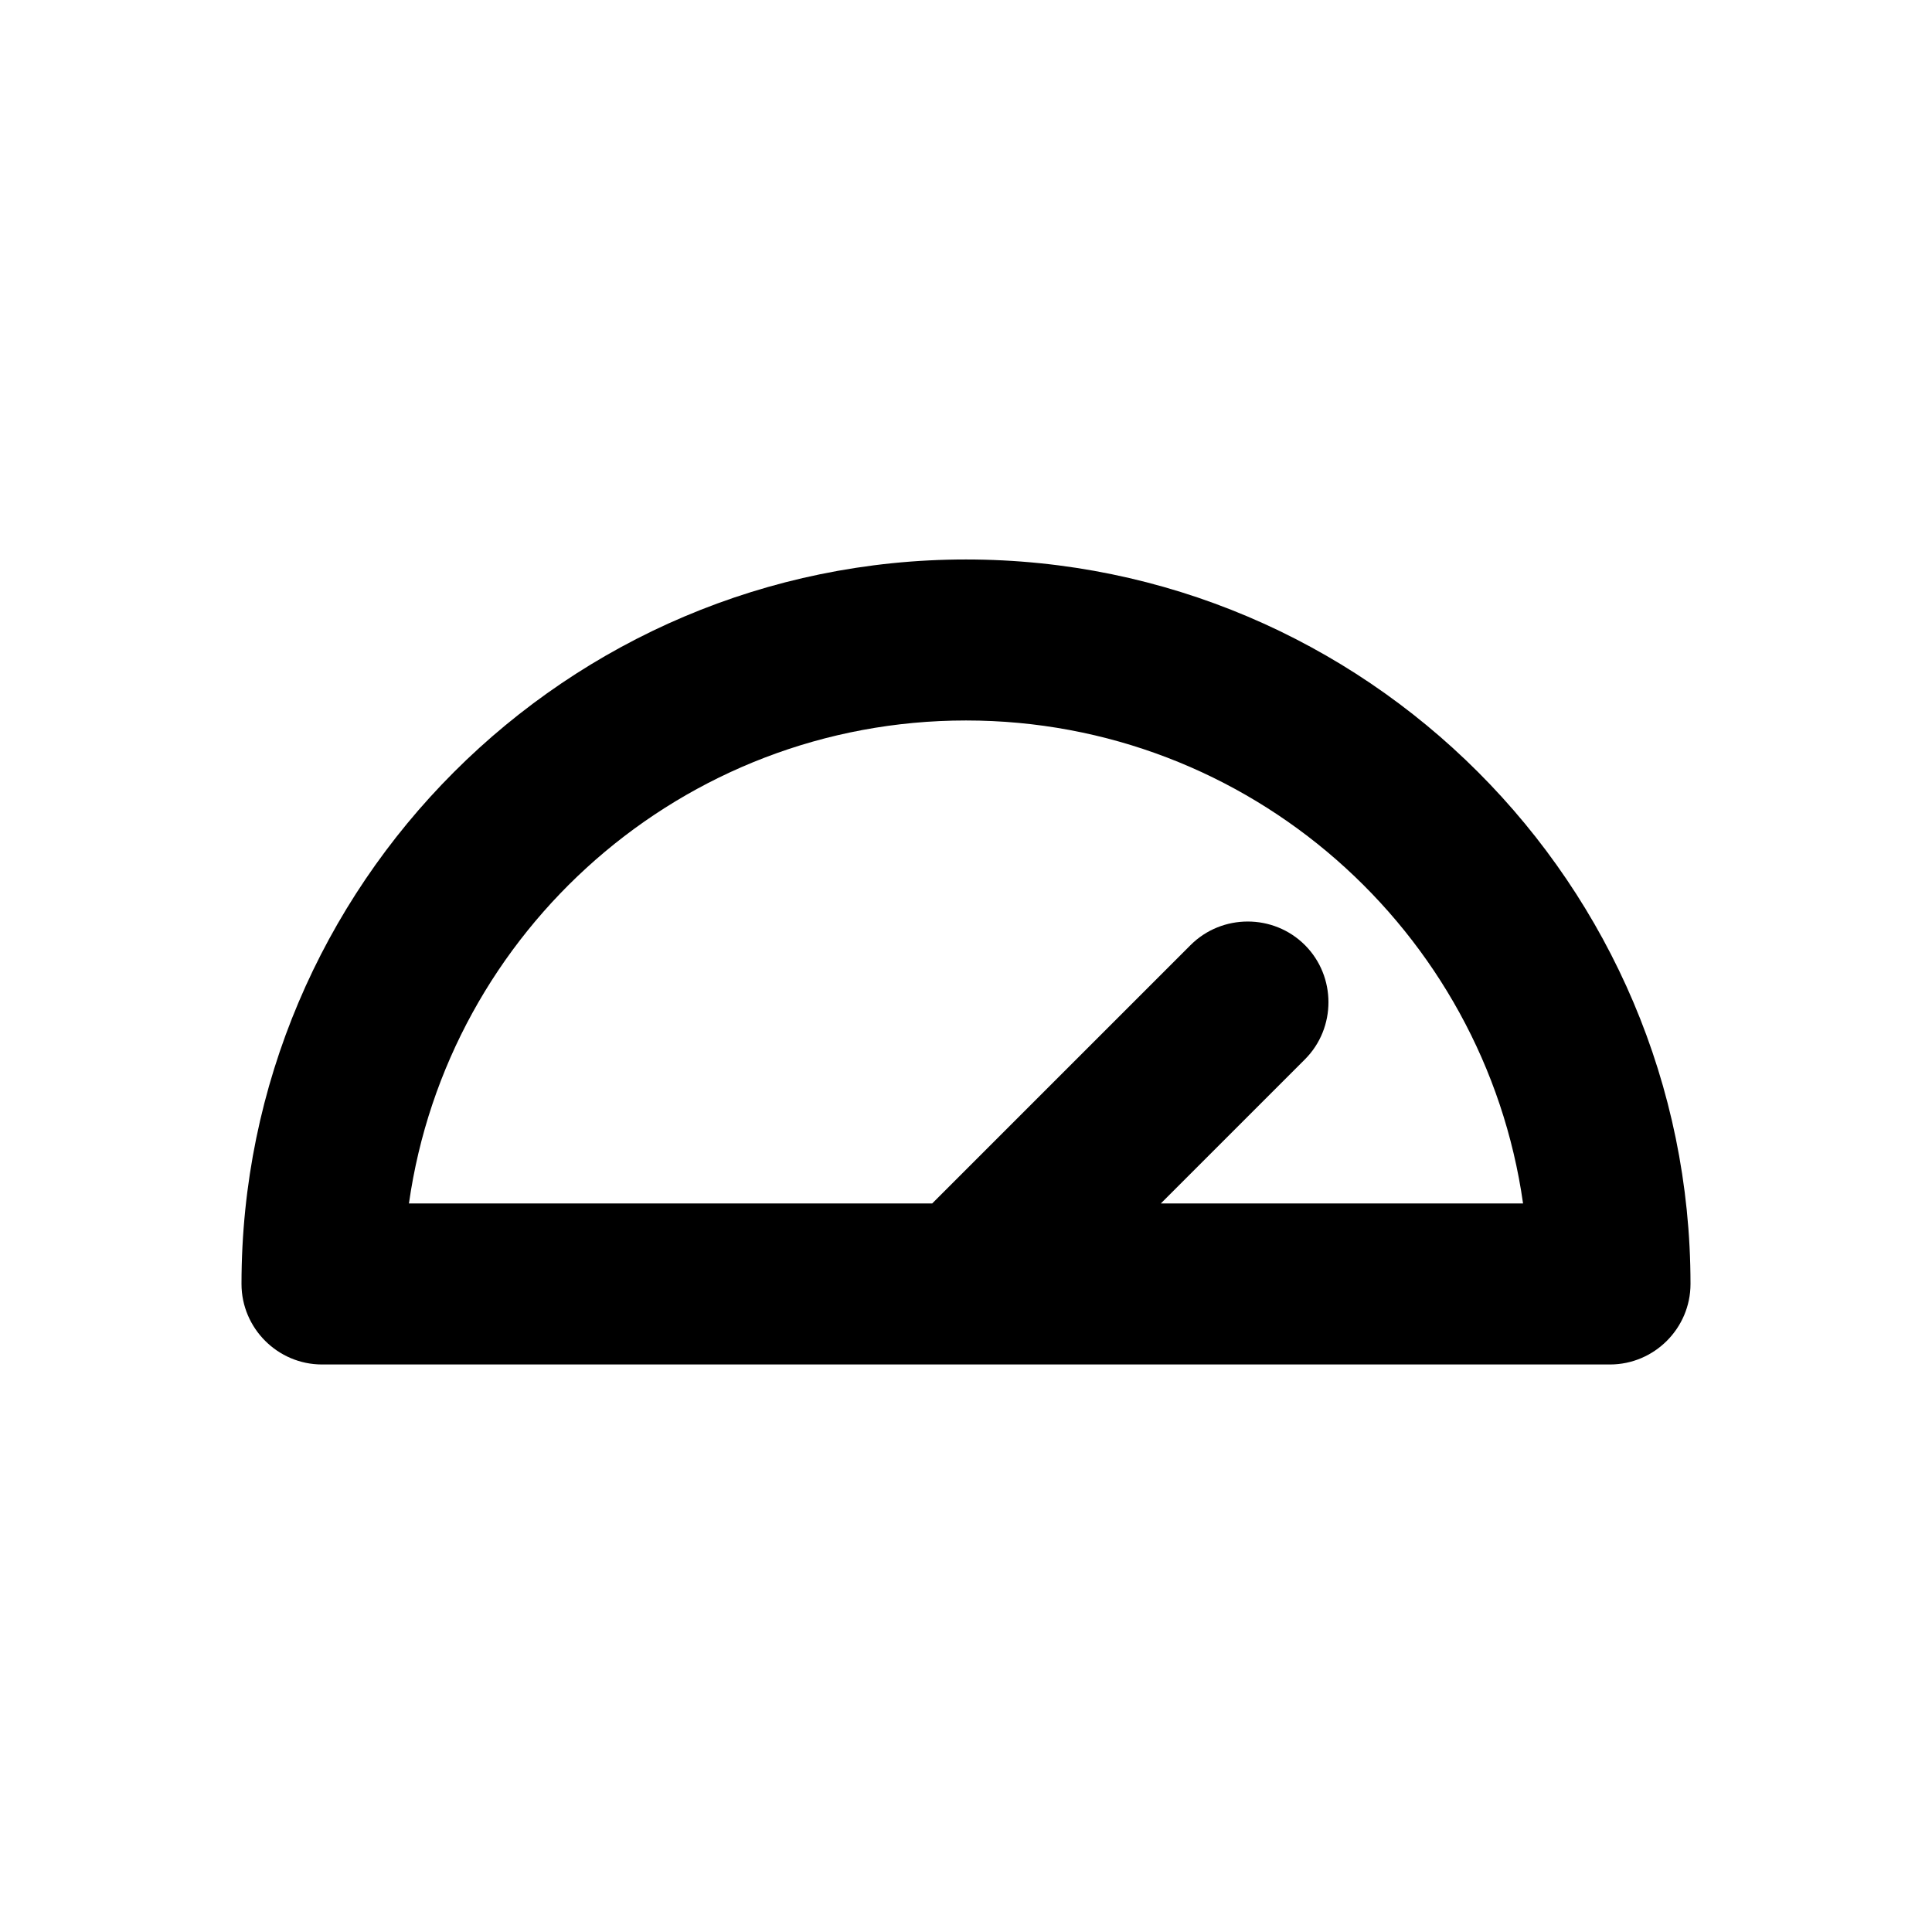 <svg viewBox="0 0 24 24" xmlns="http://www.w3.org/2000/svg"><path d="m12 6.95c-4.96 0-9 4.04-9 9 0 .55.45 1 1 1h16c.55 0 1-.45 1-1 0-4.96-4.04-9-9-9zm2.42 8 1.79-1.79c.39-.39.39-1.03 0-1.42s-1.03-.39-1.42 0l-3.21 3.21h-6.5c.48-3.39 3.4-6 6.92-6s6.44 2.61 6.92 6z"/></svg>